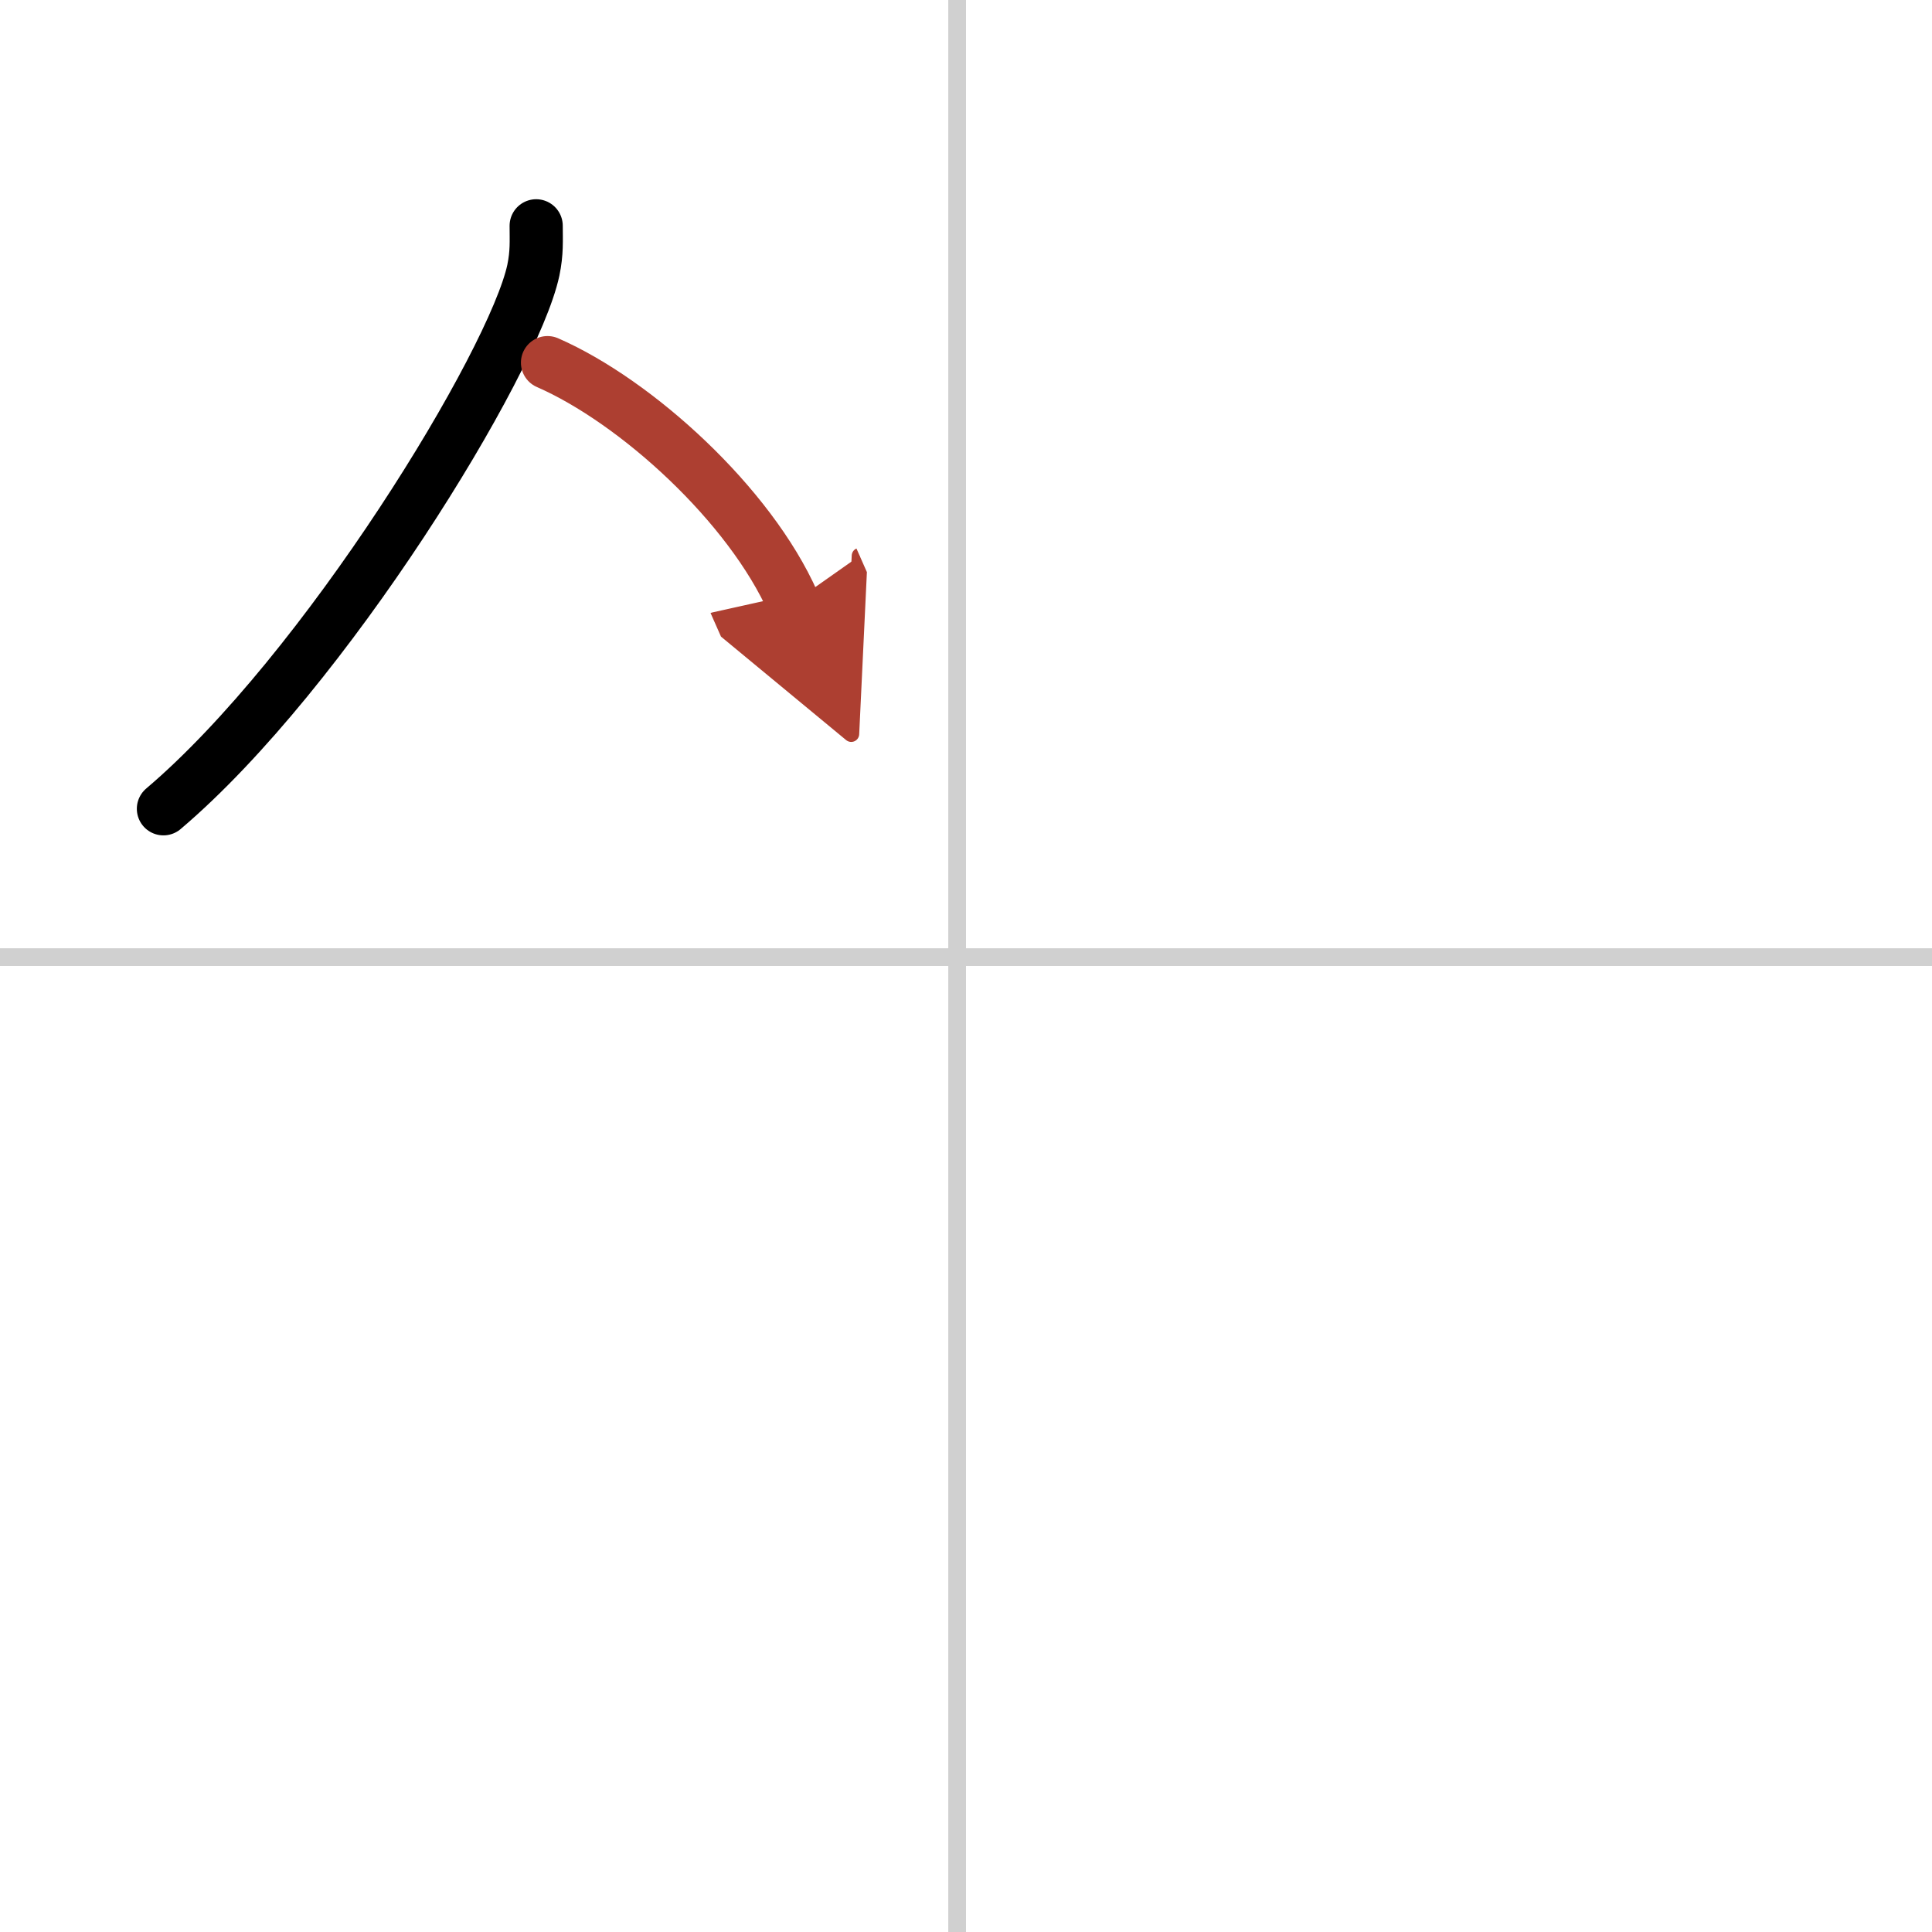 <svg width="400" height="400" viewBox="0 0 109 109" xmlns="http://www.w3.org/2000/svg"><defs><marker id="a" markerWidth="4" orient="auto" refX="1" refY="5" viewBox="0 0 10 10"><polyline points="0 0 10 5 0 10 1 5" fill="#ad3f31" stroke="#ad3f31"/></marker></defs><g fill="none" stroke="#000" stroke-linecap="round" stroke-linejoin="round" stroke-width="3"><rect width="100%" height="100%" fill="#fff" stroke="#fff"/><line x1="54" x2="54" y2="109" stroke="#d0d0d0" stroke-width="1"/><line x2="109" y1="54" y2="54" stroke="#d0d0d0" stroke-width="1"/><path d="m30.25 12.74c0 0.84 0.05 1.5-0.16 2.51-1.12 5.22-11.76 22.65-20.87 30.38"/><path d="M30.89,20.46C35.9,22.65,42.31,28.48,44.75,34" marker-end="url(#a)" stroke="#ad3f31"/></g></svg>
